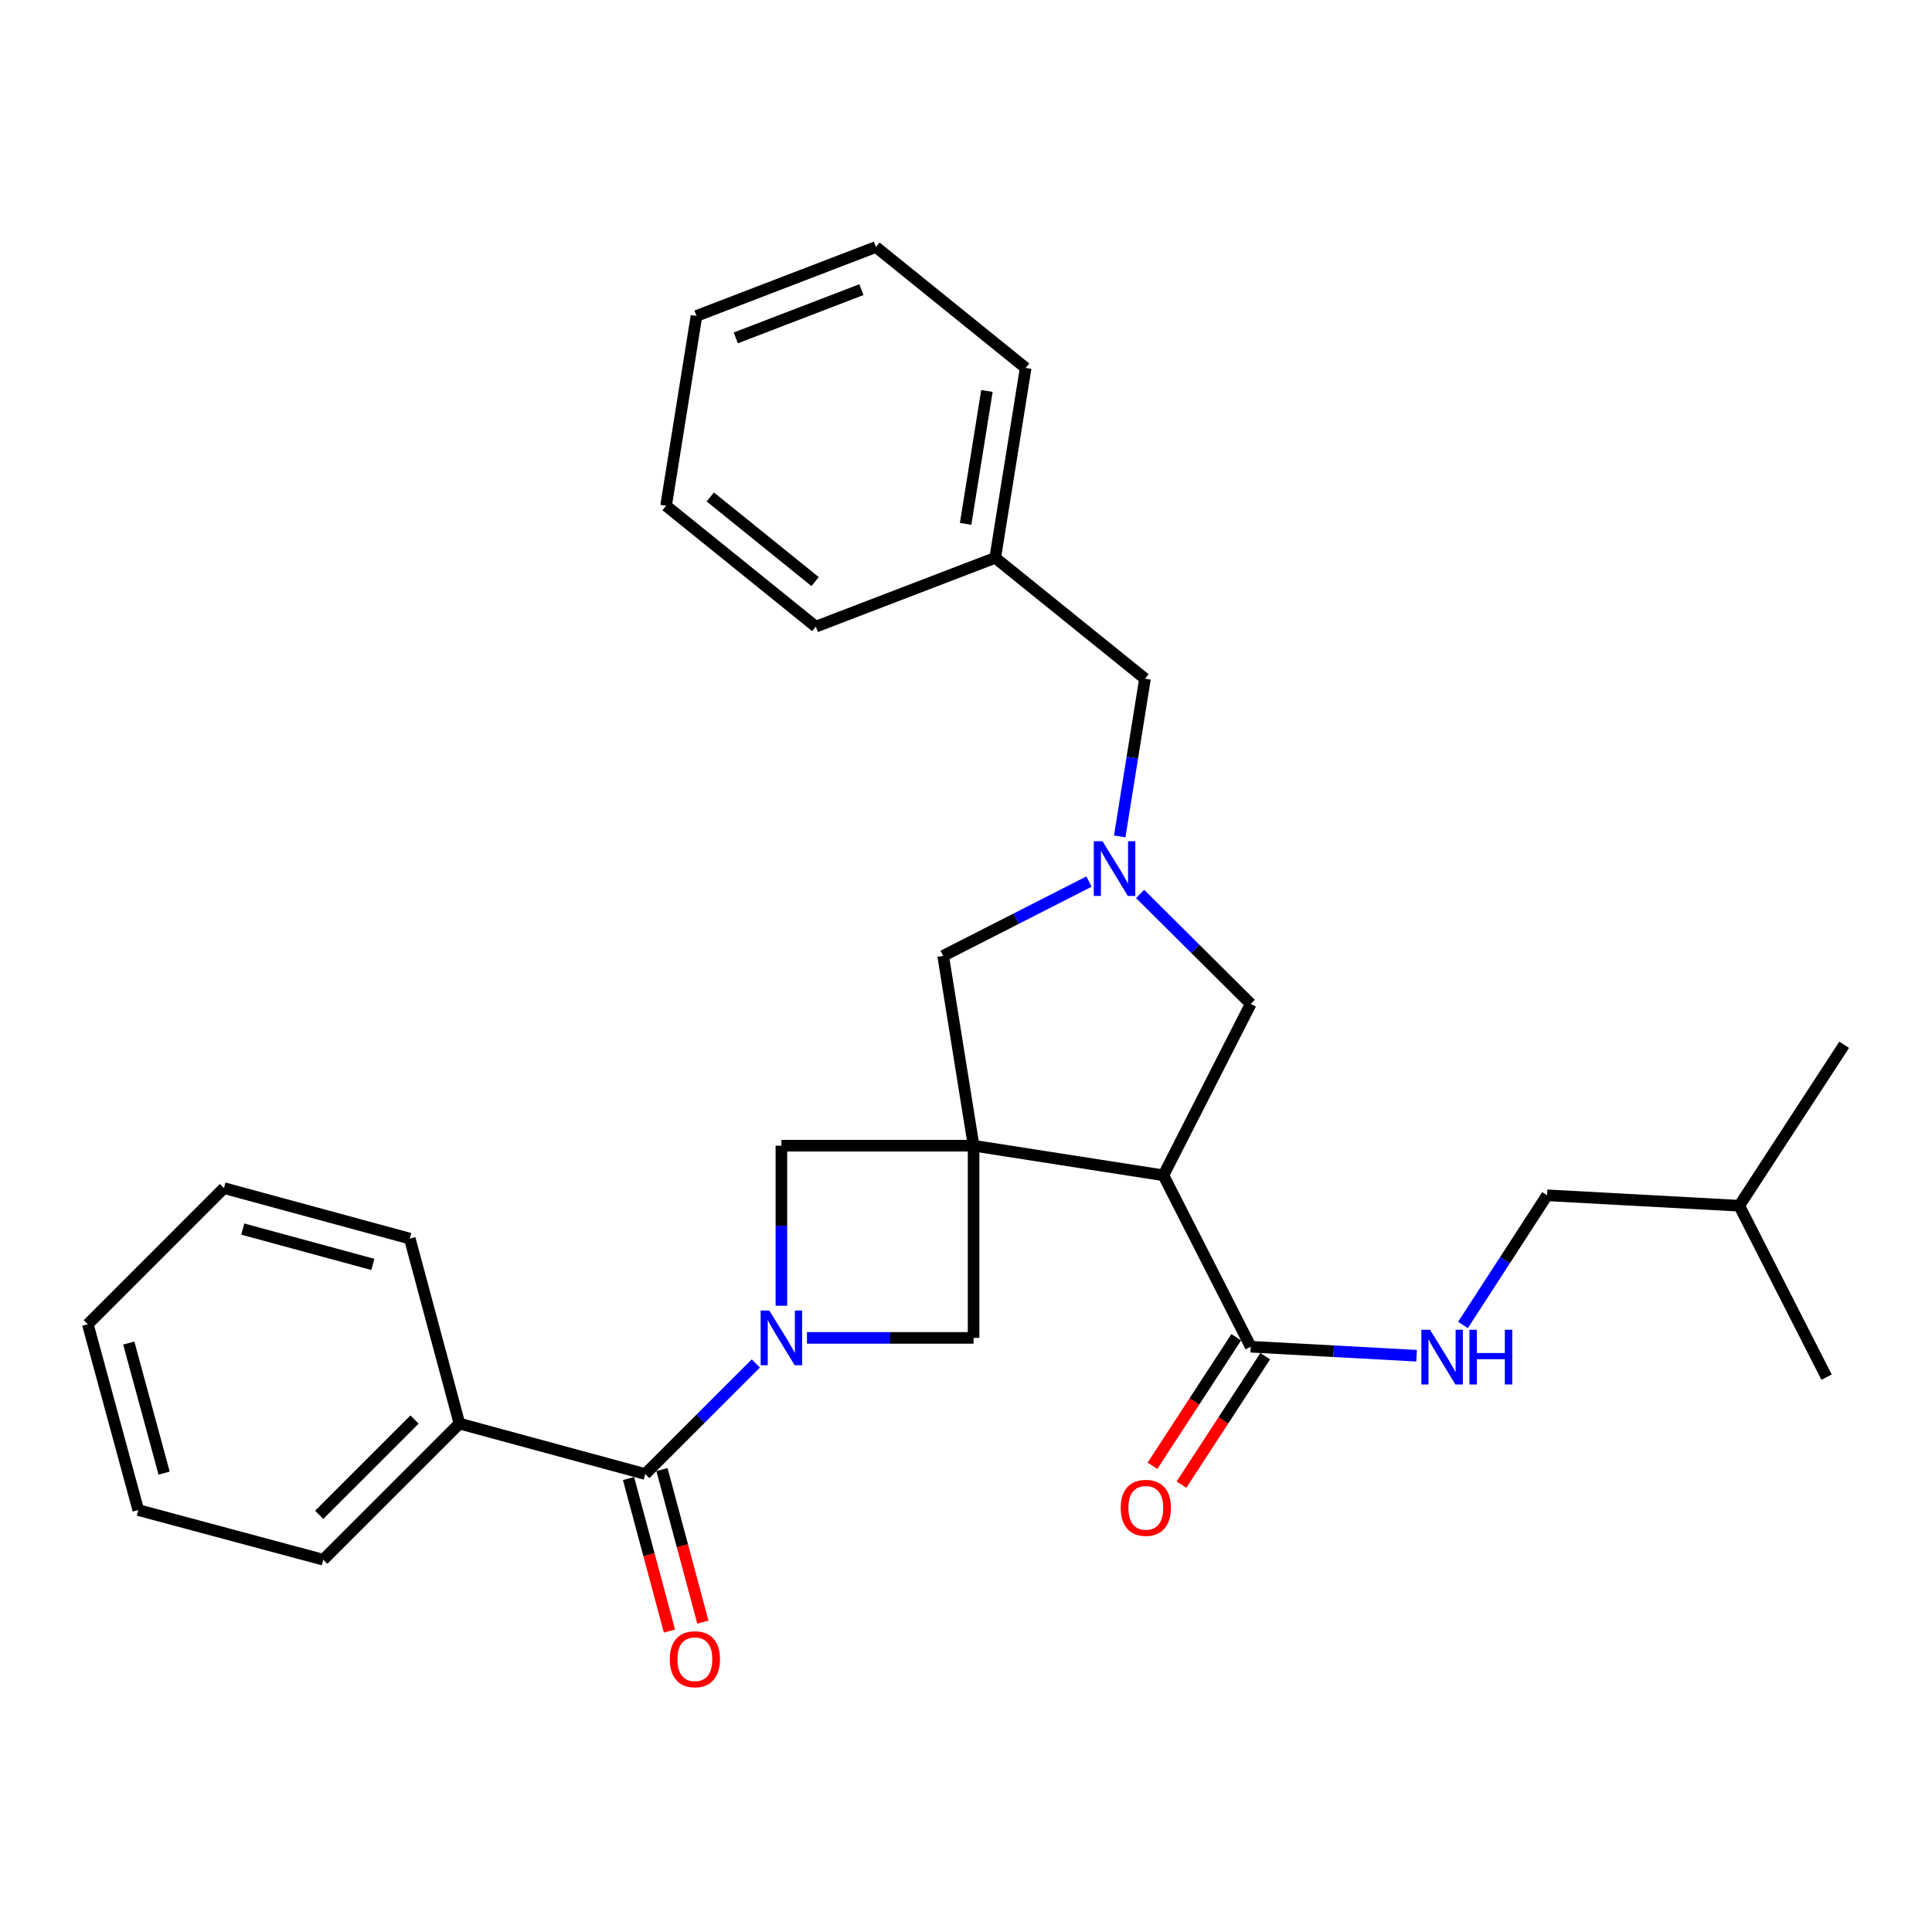 <?xml version='1.0' encoding='iso-8859-1'?>
<svg version='1.1' baseProfile='full'
              xmlns='http://www.w3.org/2000/svg'
                      xmlns:rdkit='http://www.rdkit.org/xml'
                      xmlns:xlink='http://www.w3.org/1999/xlink'
                  xml:space='preserve'
width='1000px' height='1000px' viewBox='0 0 1000 1000'>
<!-- END OF HEADER -->
<rect style='opacity:1.0;fill:#FFFFFF;stroke:none' width='1000' height='1000' x='0' y='0'> </rect>
<path class='bond-1' d='M 503.931,593.011 L 602.188,608.345' style='fill:none;fill-rule:evenodd;stroke:#000000;stroke-width:6px;stroke-linecap:butt;stroke-linejoin:miter;stroke-opacity:1' />
<path class='bond-4' d='M 503.931,593.011 L 503.931,692.492' style='fill:none;fill-rule:evenodd;stroke:#000000;stroke-width:6px;stroke-linecap:butt;stroke-linejoin:miter;stroke-opacity:1' />
<path class='bond-5' d='M 503.931,593.011 L 404.45,593.011' style='fill:none;fill-rule:evenodd;stroke:#000000;stroke-width:6px;stroke-linecap:butt;stroke-linejoin:miter;stroke-opacity:1' />
<path class='bond-7' d='M 503.931,593.011 L 488.178,494.754' style='fill:none;fill-rule:evenodd;stroke:#000000;stroke-width:6px;stroke-linecap:butt;stroke-linejoin:miter;stroke-opacity:1' />
<path class='bond-0' d='M 404.45,675.845 L 404.45,634.428' style='fill:none;fill-rule:evenodd;stroke:#0000FF;stroke-width:6px;stroke-linecap:butt;stroke-linejoin:miter;stroke-opacity:1' />
<path class='bond-0' d='M 404.45,634.428 L 404.45,593.011' style='fill:none;fill-rule:evenodd;stroke:#000000;stroke-width:6px;stroke-linecap:butt;stroke-linejoin:miter;stroke-opacity:1' />
<path class='bond-2' d='M 391.218,705.721 L 362.597,734.338' style='fill:none;fill-rule:evenodd;stroke:#0000FF;stroke-width:6px;stroke-linecap:butt;stroke-linejoin:miter;stroke-opacity:1' />
<path class='bond-2' d='M 362.597,734.338 L 333.976,762.955' style='fill:none;fill-rule:evenodd;stroke:#000000;stroke-width:6px;stroke-linecap:butt;stroke-linejoin:miter;stroke-opacity:1' />
<path class='bond-29' d='M 417.677,692.492 L 460.804,692.492' style='fill:none;fill-rule:evenodd;stroke:#0000FF;stroke-width:6px;stroke-linecap:butt;stroke-linejoin:miter;stroke-opacity:1' />
<path class='bond-29' d='M 460.804,692.492 L 503.931,692.492' style='fill:none;fill-rule:evenodd;stroke:#000000;stroke-width:6px;stroke-linecap:butt;stroke-linejoin:miter;stroke-opacity:1' />
<path class='bond-6' d='M 602.188,608.345 L 647.376,697.059' style='fill:none;fill-rule:evenodd;stroke:#000000;stroke-width:6px;stroke-linecap:butt;stroke-linejoin:miter;stroke-opacity:1' />
<path class='bond-8' d='M 602.188,608.345 L 647.376,519.621' style='fill:none;fill-rule:evenodd;stroke:#000000;stroke-width:6px;stroke-linecap:butt;stroke-linejoin:miter;stroke-opacity:1' />
<path class='bond-10' d='M 325.326,765.276 L 335.92,804.766' style='fill:none;fill-rule:evenodd;stroke:#000000;stroke-width:6px;stroke-linecap:butt;stroke-linejoin:miter;stroke-opacity:1' />
<path class='bond-10' d='M 335.92,804.766 L 346.513,844.256' style='fill:none;fill-rule:evenodd;stroke:#FF0000;stroke-width:6px;stroke-linecap:butt;stroke-linejoin:miter;stroke-opacity:1' />
<path class='bond-10' d='M 342.626,760.635 L 353.22,800.125' style='fill:none;fill-rule:evenodd;stroke:#000000;stroke-width:6px;stroke-linecap:butt;stroke-linejoin:miter;stroke-opacity:1' />
<path class='bond-10' d='M 353.22,800.125 L 363.813,839.615' style='fill:none;fill-rule:evenodd;stroke:#FF0000;stroke-width:6px;stroke-linecap:butt;stroke-linejoin:miter;stroke-opacity:1' />
<path class='bond-11' d='M 333.976,762.955 L 237.799,736.844' style='fill:none;fill-rule:evenodd;stroke:#000000;stroke-width:6px;stroke-linecap:butt;stroke-linejoin:miter;stroke-opacity:1' />
<path class='bond-3' d='M 563.663,456.304 L 525.921,475.529' style='fill:none;fill-rule:evenodd;stroke:#0000FF;stroke-width:6px;stroke-linecap:butt;stroke-linejoin:miter;stroke-opacity:1' />
<path class='bond-3' d='M 525.921,475.529 L 488.178,494.754' style='fill:none;fill-rule:evenodd;stroke:#000000;stroke-width:6px;stroke-linecap:butt;stroke-linejoin:miter;stroke-opacity:1' />
<path class='bond-13' d='M 579.561,432.918 L 586.103,392.108' style='fill:none;fill-rule:evenodd;stroke:#0000FF;stroke-width:6px;stroke-linecap:butt;stroke-linejoin:miter;stroke-opacity:1' />
<path class='bond-13' d='M 586.103,392.108 L 592.645,351.299' style='fill:none;fill-rule:evenodd;stroke:#000000;stroke-width:6px;stroke-linecap:butt;stroke-linejoin:miter;stroke-opacity:1' />
<path class='bond-30' d='M 590.116,462.71 L 618.746,491.166' style='fill:none;fill-rule:evenodd;stroke:#0000FF;stroke-width:6px;stroke-linecap:butt;stroke-linejoin:miter;stroke-opacity:1' />
<path class='bond-30' d='M 618.746,491.166 L 647.376,519.621' style='fill:none;fill-rule:evenodd;stroke:#000000;stroke-width:6px;stroke-linecap:butt;stroke-linejoin:miter;stroke-opacity:1' />
<path class='bond-9' d='M 647.376,697.059 L 690.297,699.392' style='fill:none;fill-rule:evenodd;stroke:#000000;stroke-width:6px;stroke-linecap:butt;stroke-linejoin:miter;stroke-opacity:1' />
<path class='bond-9' d='M 690.297,699.392 L 733.218,701.724' style='fill:none;fill-rule:evenodd;stroke:#0000FF;stroke-width:6px;stroke-linecap:butt;stroke-linejoin:miter;stroke-opacity:1' />
<path class='bond-12' d='M 639.873,692.169 L 618.198,725.421' style='fill:none;fill-rule:evenodd;stroke:#000000;stroke-width:6px;stroke-linecap:butt;stroke-linejoin:miter;stroke-opacity:1' />
<path class='bond-12' d='M 618.198,725.421 L 596.524,758.673' style='fill:none;fill-rule:evenodd;stroke:#FF0000;stroke-width:6px;stroke-linecap:butt;stroke-linejoin:miter;stroke-opacity:1' />
<path class='bond-12' d='M 654.878,701.95 L 633.204,735.202' style='fill:none;fill-rule:evenodd;stroke:#000000;stroke-width:6px;stroke-linecap:butt;stroke-linejoin:miter;stroke-opacity:1' />
<path class='bond-12' d='M 633.204,735.202 L 611.53,768.454' style='fill:none;fill-rule:evenodd;stroke:#FF0000;stroke-width:6px;stroke-linecap:butt;stroke-linejoin:miter;stroke-opacity:1' />
<path class='bond-14' d='M 757.239,685.787 L 778.995,652.236' style='fill:none;fill-rule:evenodd;stroke:#0000FF;stroke-width:6px;stroke-linecap:butt;stroke-linejoin:miter;stroke-opacity:1' />
<path class='bond-14' d='M 778.995,652.236 L 800.752,618.684' style='fill:none;fill-rule:evenodd;stroke:#000000;stroke-width:6px;stroke-linecap:butt;stroke-linejoin:miter;stroke-opacity:1' />
<path class='bond-16' d='M 237.799,736.844 L 167.325,807.307' style='fill:none;fill-rule:evenodd;stroke:#000000;stroke-width:6px;stroke-linecap:butt;stroke-linejoin:miter;stroke-opacity:1' />
<path class='bond-16' d='M 214.563,734.747 L 165.232,784.071' style='fill:none;fill-rule:evenodd;stroke:#000000;stroke-width:6px;stroke-linecap:butt;stroke-linejoin:miter;stroke-opacity:1' />
<path class='bond-17' d='M 237.799,736.844 L 212.105,641.094' style='fill:none;fill-rule:evenodd;stroke:#000000;stroke-width:6px;stroke-linecap:butt;stroke-linejoin:miter;stroke-opacity:1' />
<path class='bond-15' d='M 592.645,351.299 L 515.126,288.727' style='fill:none;fill-rule:evenodd;stroke:#000000;stroke-width:6px;stroke-linecap:butt;stroke-linejoin:miter;stroke-opacity:1' />
<path class='bond-18' d='M 800.752,618.684 L 900.232,624.088' style='fill:none;fill-rule:evenodd;stroke:#000000;stroke-width:6px;stroke-linecap:butt;stroke-linejoin:miter;stroke-opacity:1' />
<path class='bond-19' d='M 515.126,288.727 L 530.878,190.46' style='fill:none;fill-rule:evenodd;stroke:#000000;stroke-width:6px;stroke-linecap:butt;stroke-linejoin:miter;stroke-opacity:1' />
<path class='bond-19' d='M 499.802,271.151 L 510.829,202.365' style='fill:none;fill-rule:evenodd;stroke:#000000;stroke-width:6px;stroke-linecap:butt;stroke-linejoin:miter;stroke-opacity:1' />
<path class='bond-20' d='M 515.126,288.727 L 422.272,324.351' style='fill:none;fill-rule:evenodd;stroke:#000000;stroke-width:6px;stroke-linecap:butt;stroke-linejoin:miter;stroke-opacity:1' />
<path class='bond-24' d='M 167.325,807.307 L 71.576,781.604' style='fill:none;fill-rule:evenodd;stroke:#000000;stroke-width:6px;stroke-linecap:butt;stroke-linejoin:miter;stroke-opacity:1' />
<path class='bond-23' d='M 212.105,641.094 L 115.918,614.963' style='fill:none;fill-rule:evenodd;stroke:#000000;stroke-width:6px;stroke-linecap:butt;stroke-linejoin:miter;stroke-opacity:1' />
<path class='bond-23' d='M 192.981,654.46 L 125.65,636.168' style='fill:none;fill-rule:evenodd;stroke:#000000;stroke-width:6px;stroke-linecap:butt;stroke-linejoin:miter;stroke-opacity:1' />
<path class='bond-21' d='M 900.232,624.088 L 954.545,540.768' style='fill:none;fill-rule:evenodd;stroke:#000000;stroke-width:6px;stroke-linecap:butt;stroke-linejoin:miter;stroke-opacity:1' />
<path class='bond-22' d='M 900.232,624.088 L 945.43,712.812' style='fill:none;fill-rule:evenodd;stroke:#000000;stroke-width:6px;stroke-linecap:butt;stroke-linejoin:miter;stroke-opacity:1' />
<path class='bond-26' d='M 530.878,190.46 L 453.369,127.847' style='fill:none;fill-rule:evenodd;stroke:#000000;stroke-width:6px;stroke-linecap:butt;stroke-linejoin:miter;stroke-opacity:1' />
<path class='bond-25' d='M 422.272,324.351 L 344.763,261.769' style='fill:none;fill-rule:evenodd;stroke:#000000;stroke-width:6px;stroke-linecap:butt;stroke-linejoin:miter;stroke-opacity:1' />
<path class='bond-25' d='M 421.898,301.028 L 367.642,257.22' style='fill:none;fill-rule:evenodd;stroke:#000000;stroke-width:6px;stroke-linecap:butt;stroke-linejoin:miter;stroke-opacity:1' />
<path class='bond-28' d='M 115.918,614.963 L 45.455,685.436' style='fill:none;fill-rule:evenodd;stroke:#000000;stroke-width:6px;stroke-linecap:butt;stroke-linejoin:miter;stroke-opacity:1' />
<path class='bond-32' d='M 71.576,781.604 L 45.455,685.436' style='fill:none;fill-rule:evenodd;stroke:#000000;stroke-width:6px;stroke-linecap:butt;stroke-linejoin:miter;stroke-opacity:1' />
<path class='bond-32' d='M 84.944,762.483 L 66.658,695.166' style='fill:none;fill-rule:evenodd;stroke:#000000;stroke-width:6px;stroke-linecap:butt;stroke-linejoin:miter;stroke-opacity:1' />
<path class='bond-27' d='M 344.763,261.769 L 360.496,163.522' style='fill:none;fill-rule:evenodd;stroke:#000000;stroke-width:6px;stroke-linecap:butt;stroke-linejoin:miter;stroke-opacity:1' />
<path class='bond-31' d='M 453.369,127.847 L 360.496,163.522' style='fill:none;fill-rule:evenodd;stroke:#000000;stroke-width:6px;stroke-linecap:butt;stroke-linejoin:miter;stroke-opacity:1' />
<path class='bond-31' d='M 445.861,149.919 L 380.85,174.892' style='fill:none;fill-rule:evenodd;stroke:#000000;stroke-width:6px;stroke-linecap:butt;stroke-linejoin:miter;stroke-opacity:1' />
<path  class='atom-1' d='M 398.19 678.332
L 407.47 693.332
Q 408.39 694.812, 409.87 697.492
Q 411.35 700.172, 411.43 700.332
L 411.43 678.332
L 415.19 678.332
L 415.19 706.652
L 411.31 706.652
L 401.35 690.252
Q 400.19 688.332, 398.95 686.132
Q 397.75 683.932, 397.39 683.252
L 397.39 706.652
L 393.71 706.652
L 393.71 678.332
L 398.19 678.332
' fill='#0000FF'/>
<path  class='atom-4' d='M 570.632 435.406
L 579.912 450.406
Q 580.832 451.886, 582.312 454.566
Q 583.792 457.246, 583.872 457.406
L 583.872 435.406
L 587.632 435.406
L 587.632 463.726
L 583.752 463.726
L 573.792 447.326
Q 572.632 445.406, 571.392 443.206
Q 570.192 441.006, 569.832 440.326
L 569.832 463.726
L 566.152 463.726
L 566.152 435.406
L 570.632 435.406
' fill='#0000FF'/>
<path  class='atom-10' d='M 740.179 688.283
L 749.459 703.283
Q 750.379 704.763, 751.859 707.443
Q 753.339 710.123, 753.419 710.283
L 753.419 688.283
L 757.179 688.283
L 757.179 716.603
L 753.299 716.603
L 743.339 700.203
Q 742.179 698.283, 740.939 696.083
Q 739.739 693.883, 739.379 693.203
L 739.379 716.603
L 735.699 716.603
L 735.699 688.283
L 740.179 688.283
' fill='#0000FF'/>
<path  class='atom-10' d='M 760.579 688.283
L 764.419 688.283
L 764.419 700.323
L 778.899 700.323
L 778.899 688.283
L 782.739 688.283
L 782.739 716.603
L 778.899 716.603
L 778.899 703.523
L 764.419 703.523
L 764.419 716.603
L 760.579 716.603
L 760.579 688.283
' fill='#0000FF'/>
<path  class='atom-11' d='M 346.67 858.814
Q 346.67 852.014, 350.03 848.214
Q 353.39 844.414, 359.67 844.414
Q 365.95 844.414, 369.31 848.214
Q 372.67 852.014, 372.67 858.814
Q 372.67 865.694, 369.27 869.614
Q 365.87 873.494, 359.67 873.494
Q 353.43 873.494, 350.03 869.614
Q 346.67 865.734, 346.67 858.814
M 359.67 870.294
Q 363.99 870.294, 366.31 867.414
Q 368.67 864.494, 368.67 858.814
Q 368.67 853.254, 366.31 850.454
Q 363.99 847.614, 359.67 847.614
Q 355.35 847.614, 352.99 850.414
Q 350.67 853.214, 350.67 858.814
Q 350.67 864.534, 352.99 867.414
Q 355.35 870.294, 359.67 870.294
' fill='#FF0000'/>
<path  class='atom-13' d='M 580.072 780.45
Q 580.072 773.65, 583.432 769.85
Q 586.792 766.05, 593.072 766.05
Q 599.352 766.05, 602.712 769.85
Q 606.072 773.65, 606.072 780.45
Q 606.072 787.33, 602.672 791.25
Q 599.272 795.13, 593.072 795.13
Q 586.832 795.13, 583.432 791.25
Q 580.072 787.37, 580.072 780.45
M 593.072 791.93
Q 597.392 791.93, 599.712 789.05
Q 602.072 786.13, 602.072 780.45
Q 602.072 774.89, 599.712 772.09
Q 597.392 769.25, 593.072 769.25
Q 588.752 769.25, 586.392 772.05
Q 584.072 774.85, 584.072 780.45
Q 584.072 786.17, 586.392 789.05
Q 588.752 791.93, 593.072 791.93
' fill='#FF0000'/>
</svg>
